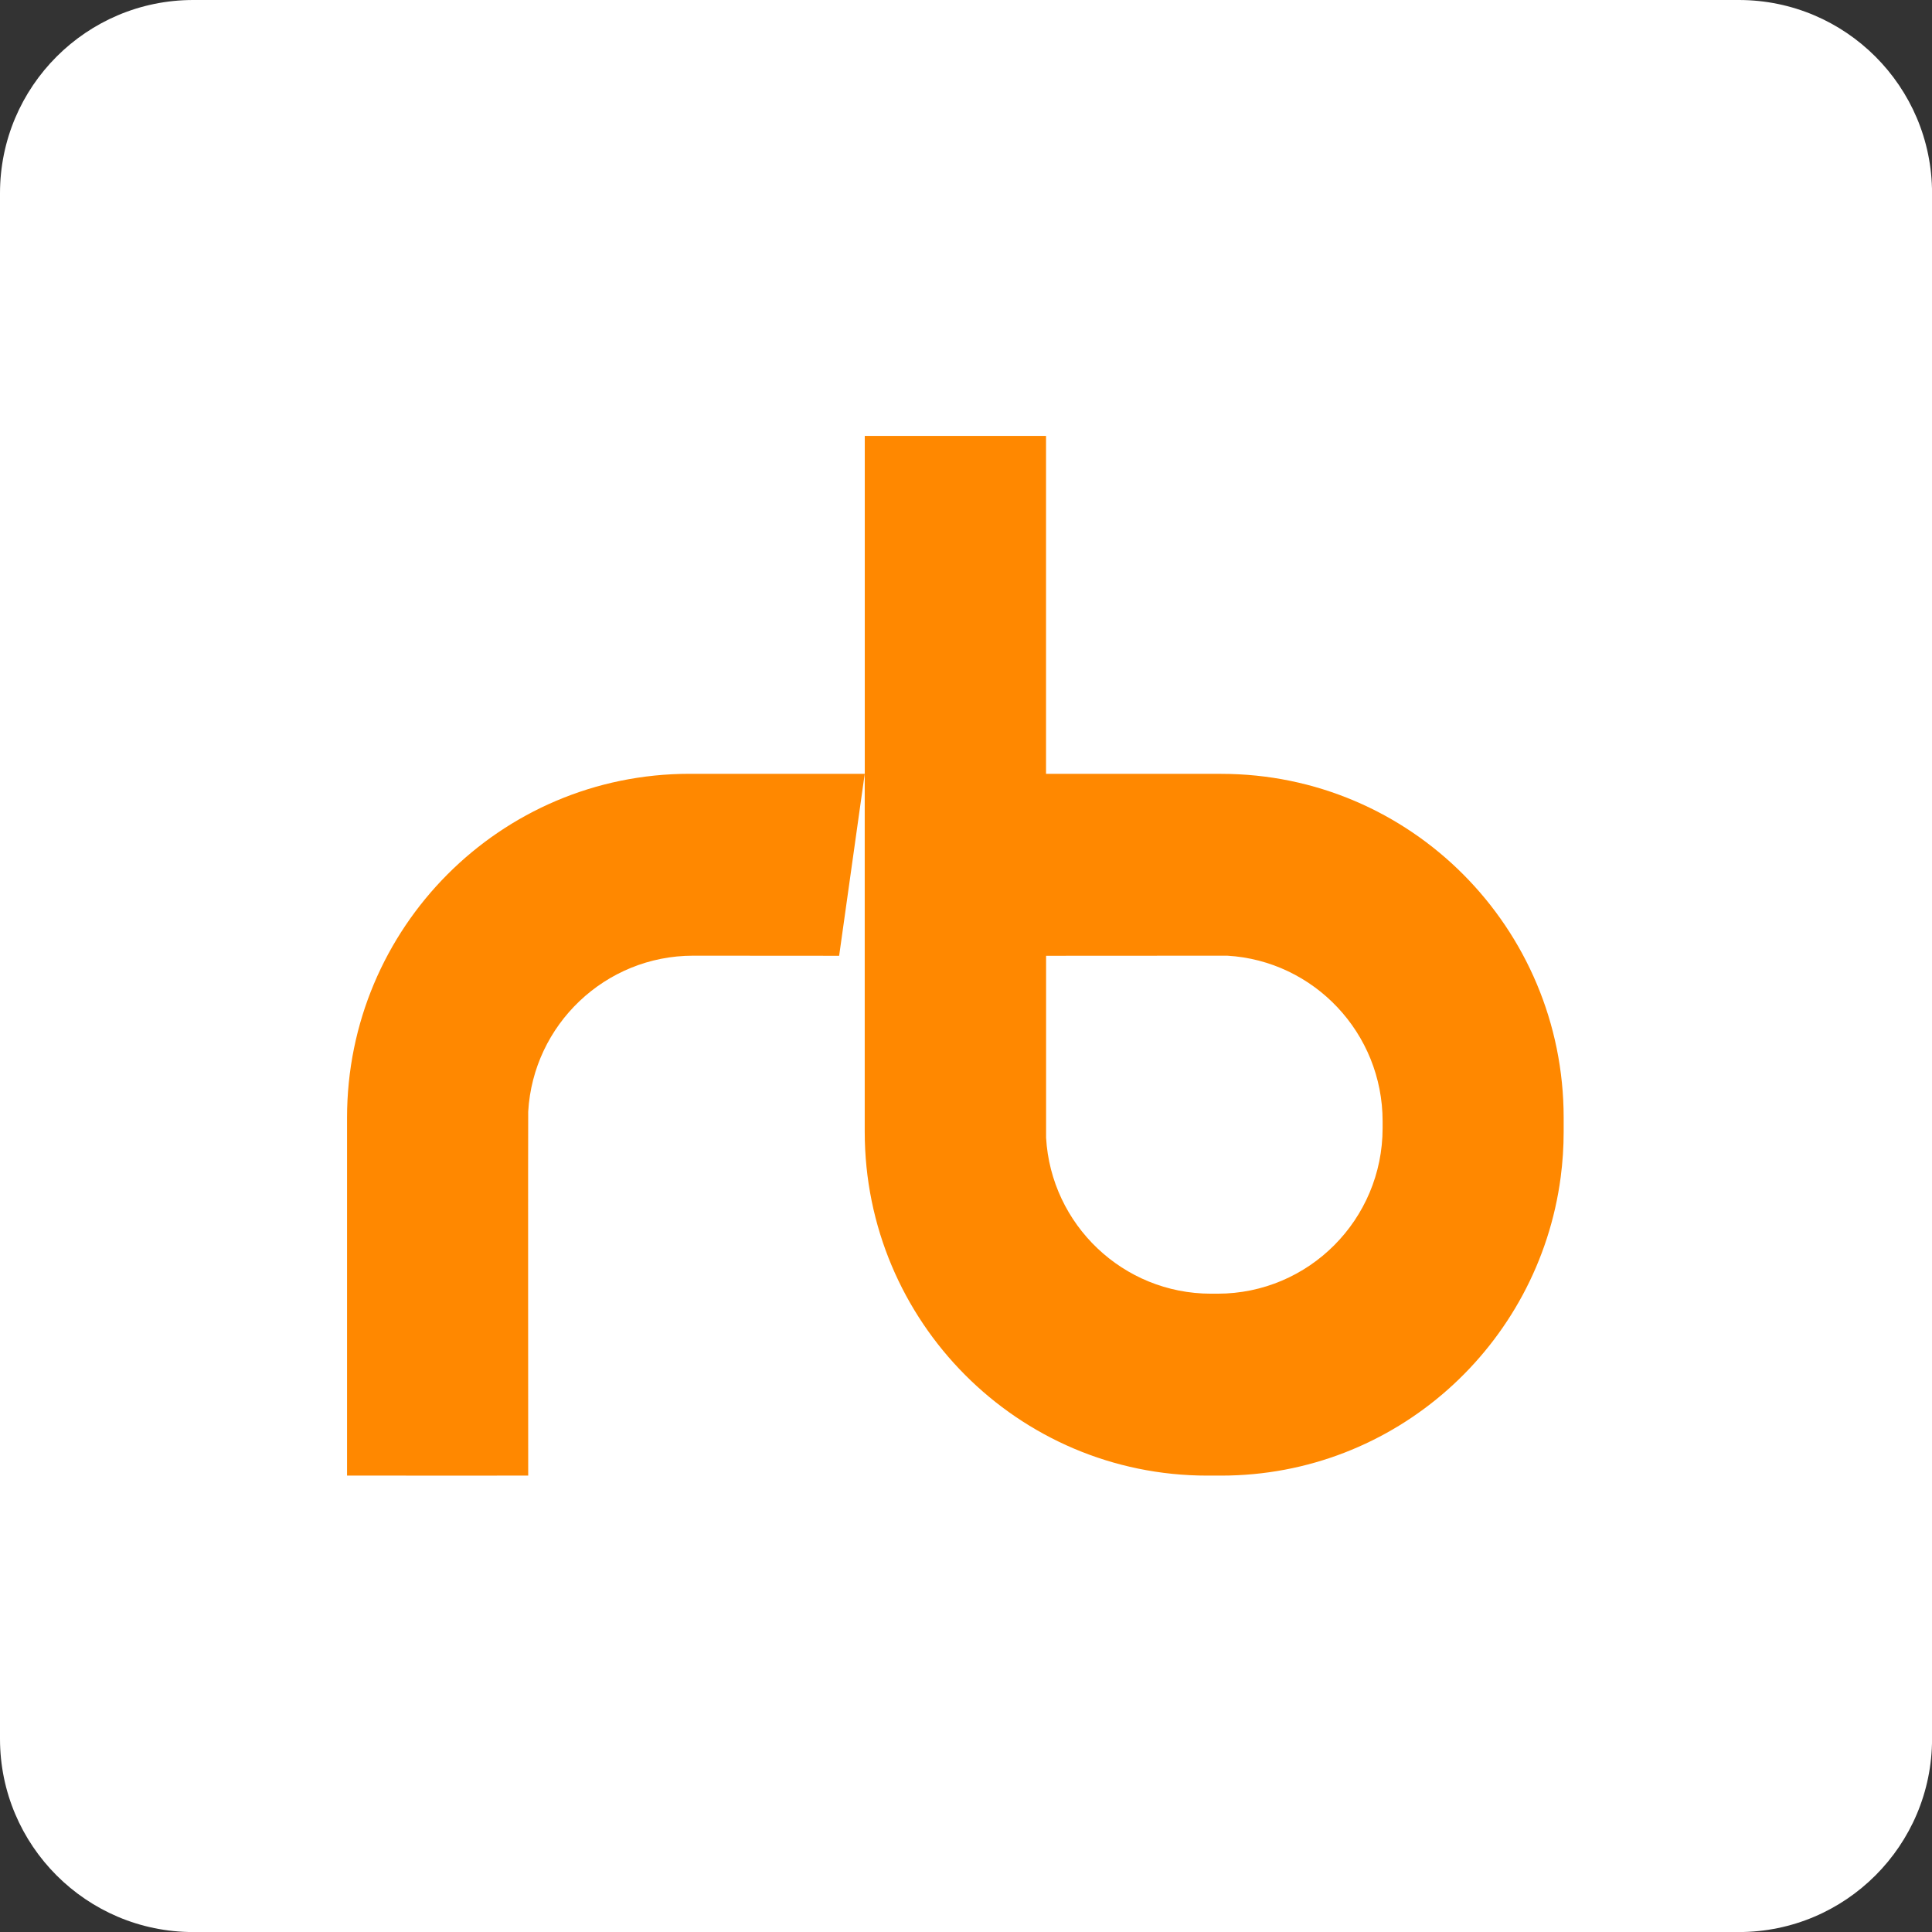 <?xml version="1.0" encoding="UTF-8"?><svg id="b" xmlns="http://www.w3.org/2000/svg" viewBox="0 0 378.28 378.28"><rect x="0" y="0" width="378.28" height="378.28" fill="#333333" stroke="none"/><g id="c"><path d="M37.83,0h302.63c20.88,0,37.83,16.95,37.83,37.83v302.63c0,20.88-16.95,37.83-37.83,37.83H37.83c-20.88,0-37.83-16.95-37.83-37.83V37.83C0,16.95,16.95,0,37.83,0Z" style="fill:#fff;"/><path d="M239.13,151.51h-34.32v-66.16h-35.49v66.16h-34.32c-37.04,0-67.05,30.14-67.05,67.33v70.07l23.17.02,12.3-.02s-.04-70.63,0-71.24c.97-17.04,15.09-30.55,32.3-30.55l28.58.02,5.01-35.63v70.07c0,37.2,30.03,67.34,67.06,67.34h2.74c34.03,0,62.13-25.45,66.47-58.45.38-2.9.58-5.87.58-8.88v-2.74c0-37.2-30.01-67.33-67.05-67.33ZM270.71,220.88c0,17.91-14.47,32.42-32.3,32.42h-1.31c-17.21,0-31.31-13.51-32.28-30.55v-35.61l35.47-.02c16.97.99,30.42,15.15,30.42,32.42v1.33Z" style="fill:#f80;"/></g></svg>